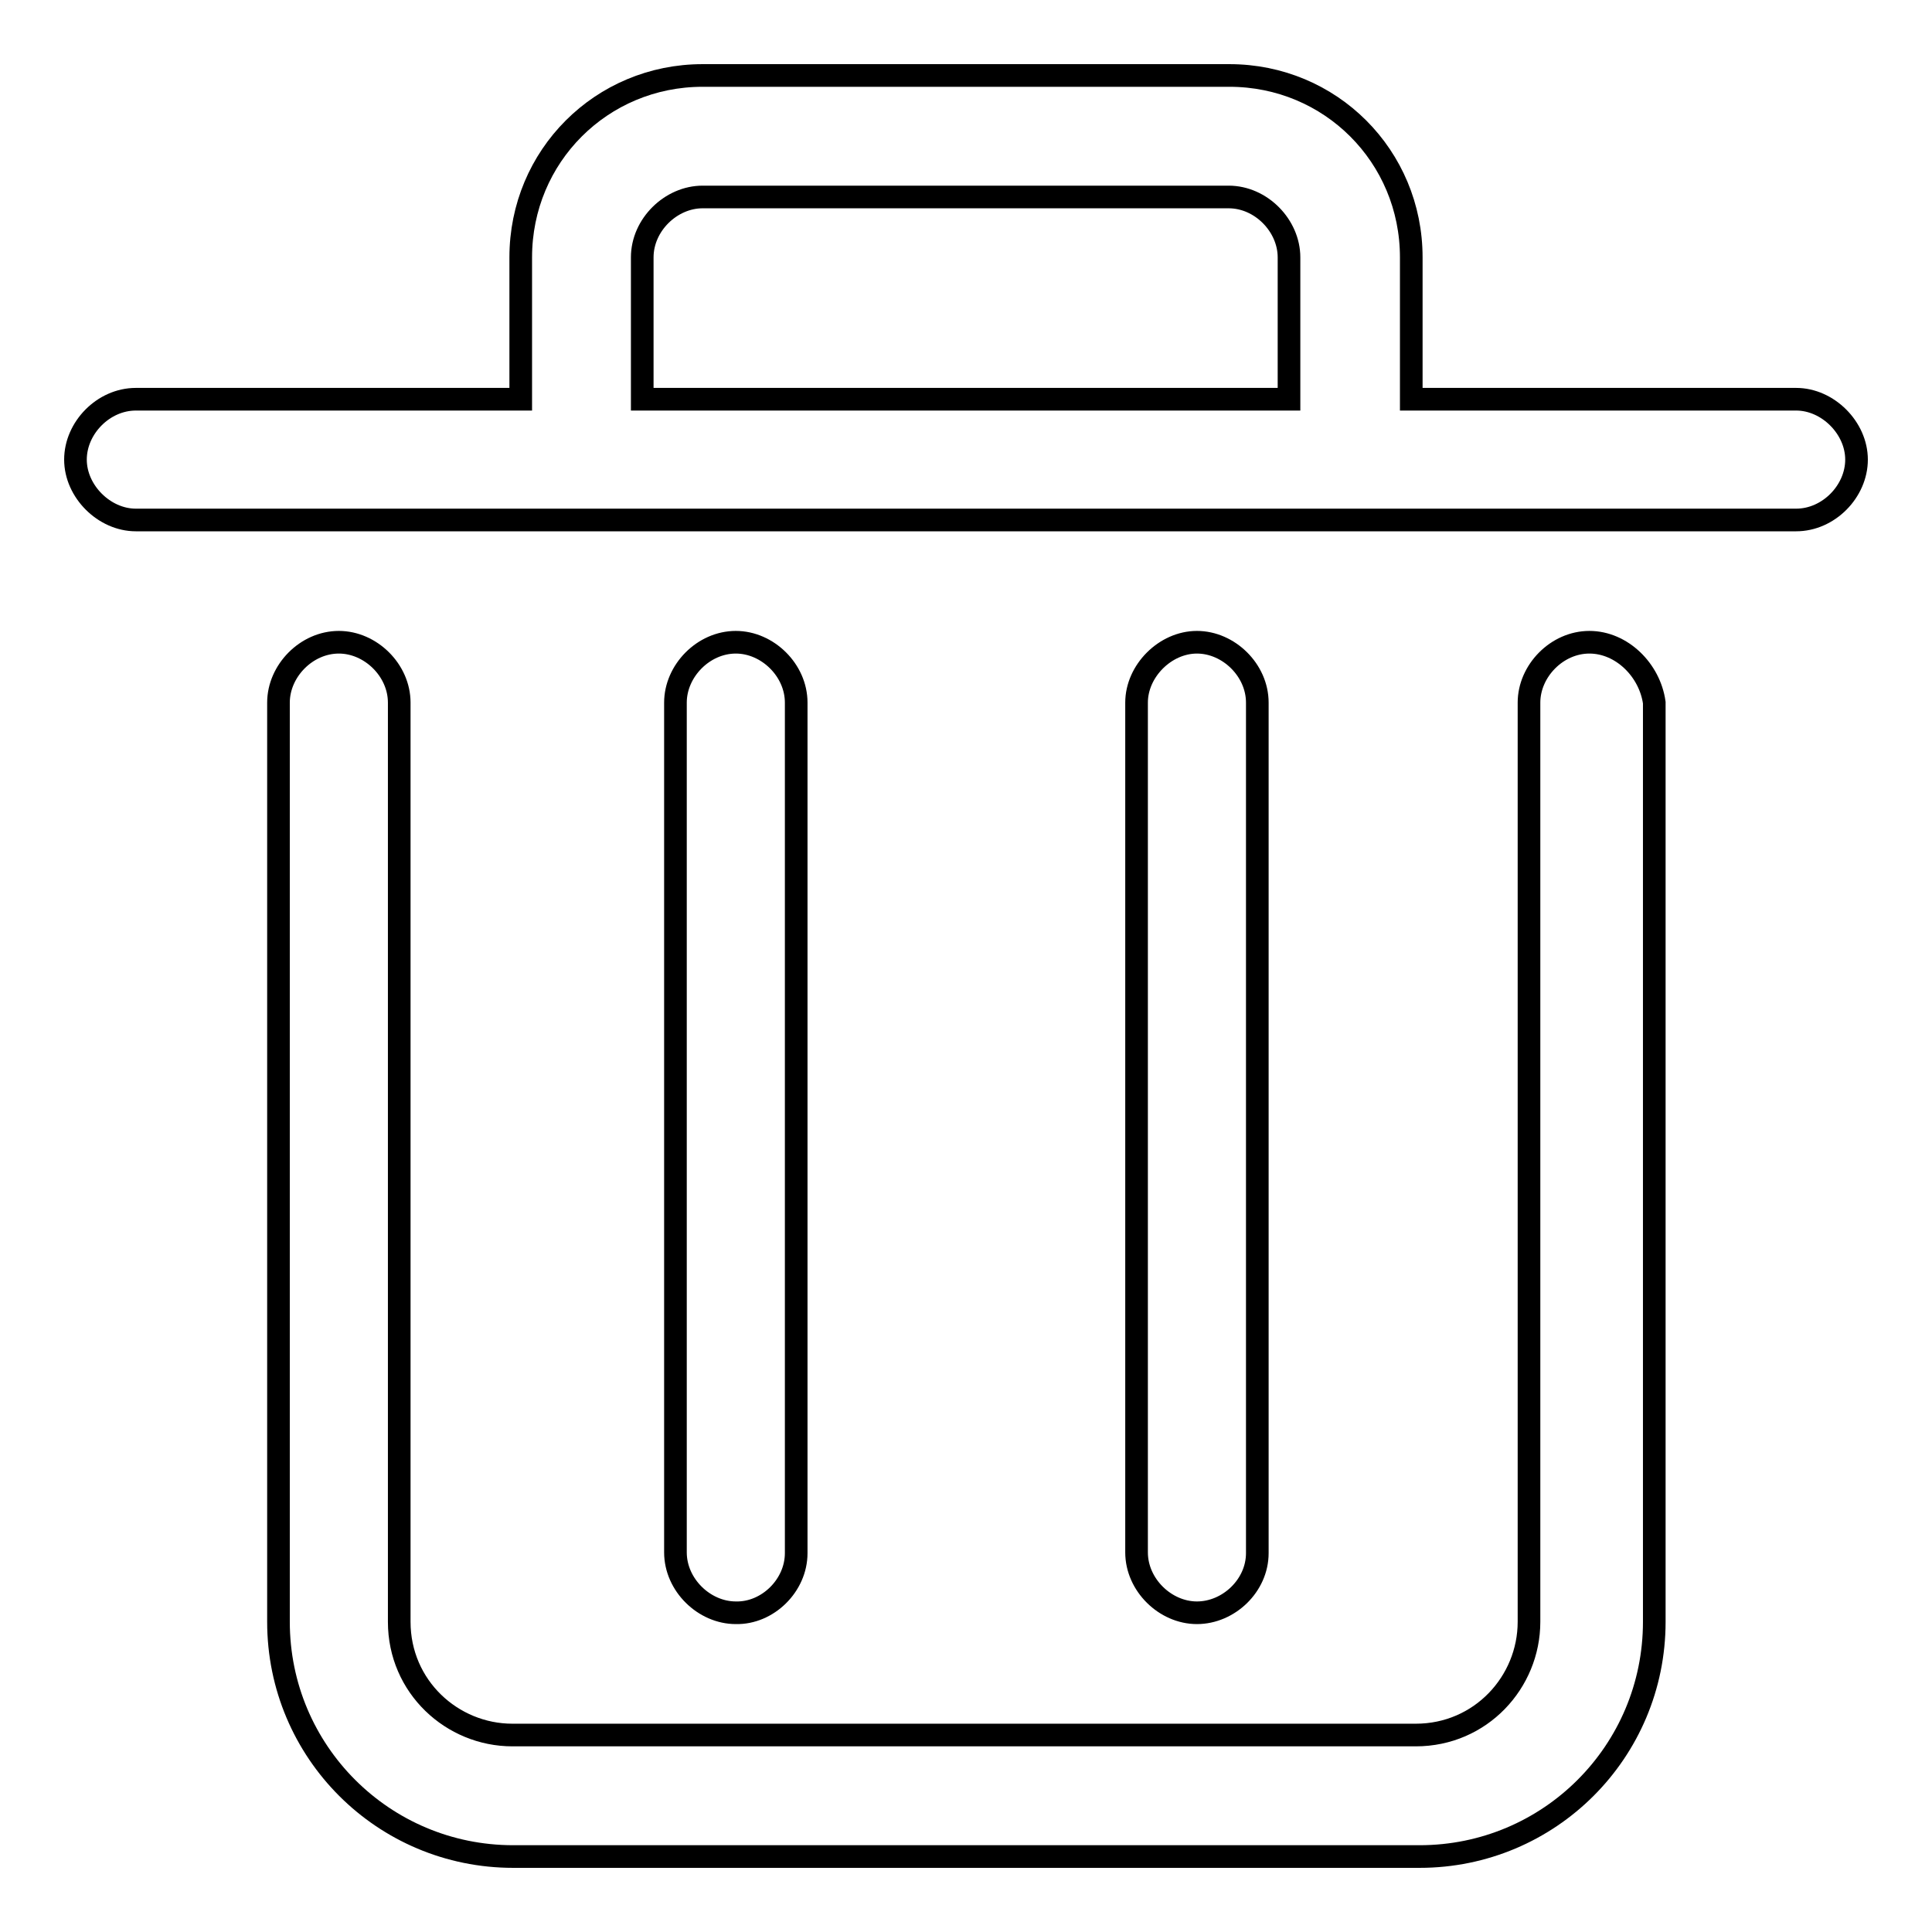 <?xml version="1.0" encoding="utf-8"?>
<!-- Svg Vector Icons : http://www.onlinewebfonts.com/icon -->
<!DOCTYPE svg PUBLIC "-//W3C//DTD SVG 1.1//EN" "http://www.w3.org/Graphics/SVG/1.1/DTD/svg11.dtd">
<svg version="1.1" xmlns="http://www.w3.org/2000/svg" xmlns:xlink="http://www.w3.org/1999/xlink" x="0px" y="0px" viewBox="0 0 256 256" enable-background="new 0 0 256 256" xml:space="preserve">
<g> <path stroke-width="3" fill-opacity="0" stroke="#000000"  d="M238,52.9h-51V34.1c0-13.4-10.7-24.1-24.1-24.1H93.1C79.7,10,69,20.7,69,34.1v18.8H18c-4.3,0-8,3.8-8,8 s3.8,8,8,8H238c4.3,0,8-3.8,8-8S242.2,52.9,238,52.9z M85.1,52.9V34.1c0-4.3,3.8-8,8-8h69.7c4.3,0,8,3.8,8,8v18.8H85.1z  M210.6,85.1c-4.3,0-8,3.8-8,8v121.8c0,8-6.4,15-15,15H67.9c-8,0-15-6.4-15-15V93.1c0-4.3-3.8-8-8-8c-4.3,0-8,3.8-8,8v121.8 c0,17.2,13.9,31.1,31.1,31.1h120.1c17.2,0,31.1-13.9,31.1-31.1V93.1C218.6,88.8,214.9,85.1,210.6,85.1L210.6,85.1z M105.5,205.8 V93.1c0-4.3-3.8-8-8-8c-4.3,0-8,3.8-8,8v112.6c0,4.3,3.8,8,8,8C101.7,213.8,105.5,210.1,105.5,205.8z M166.6,205.8V93.1 c0-4.3-3.8-8-8-8s-8,3.8-8,8v112.6c0,4.3,3.8,8,8,8S166.6,210.1,166.6,205.8z"/></g>
</svg>